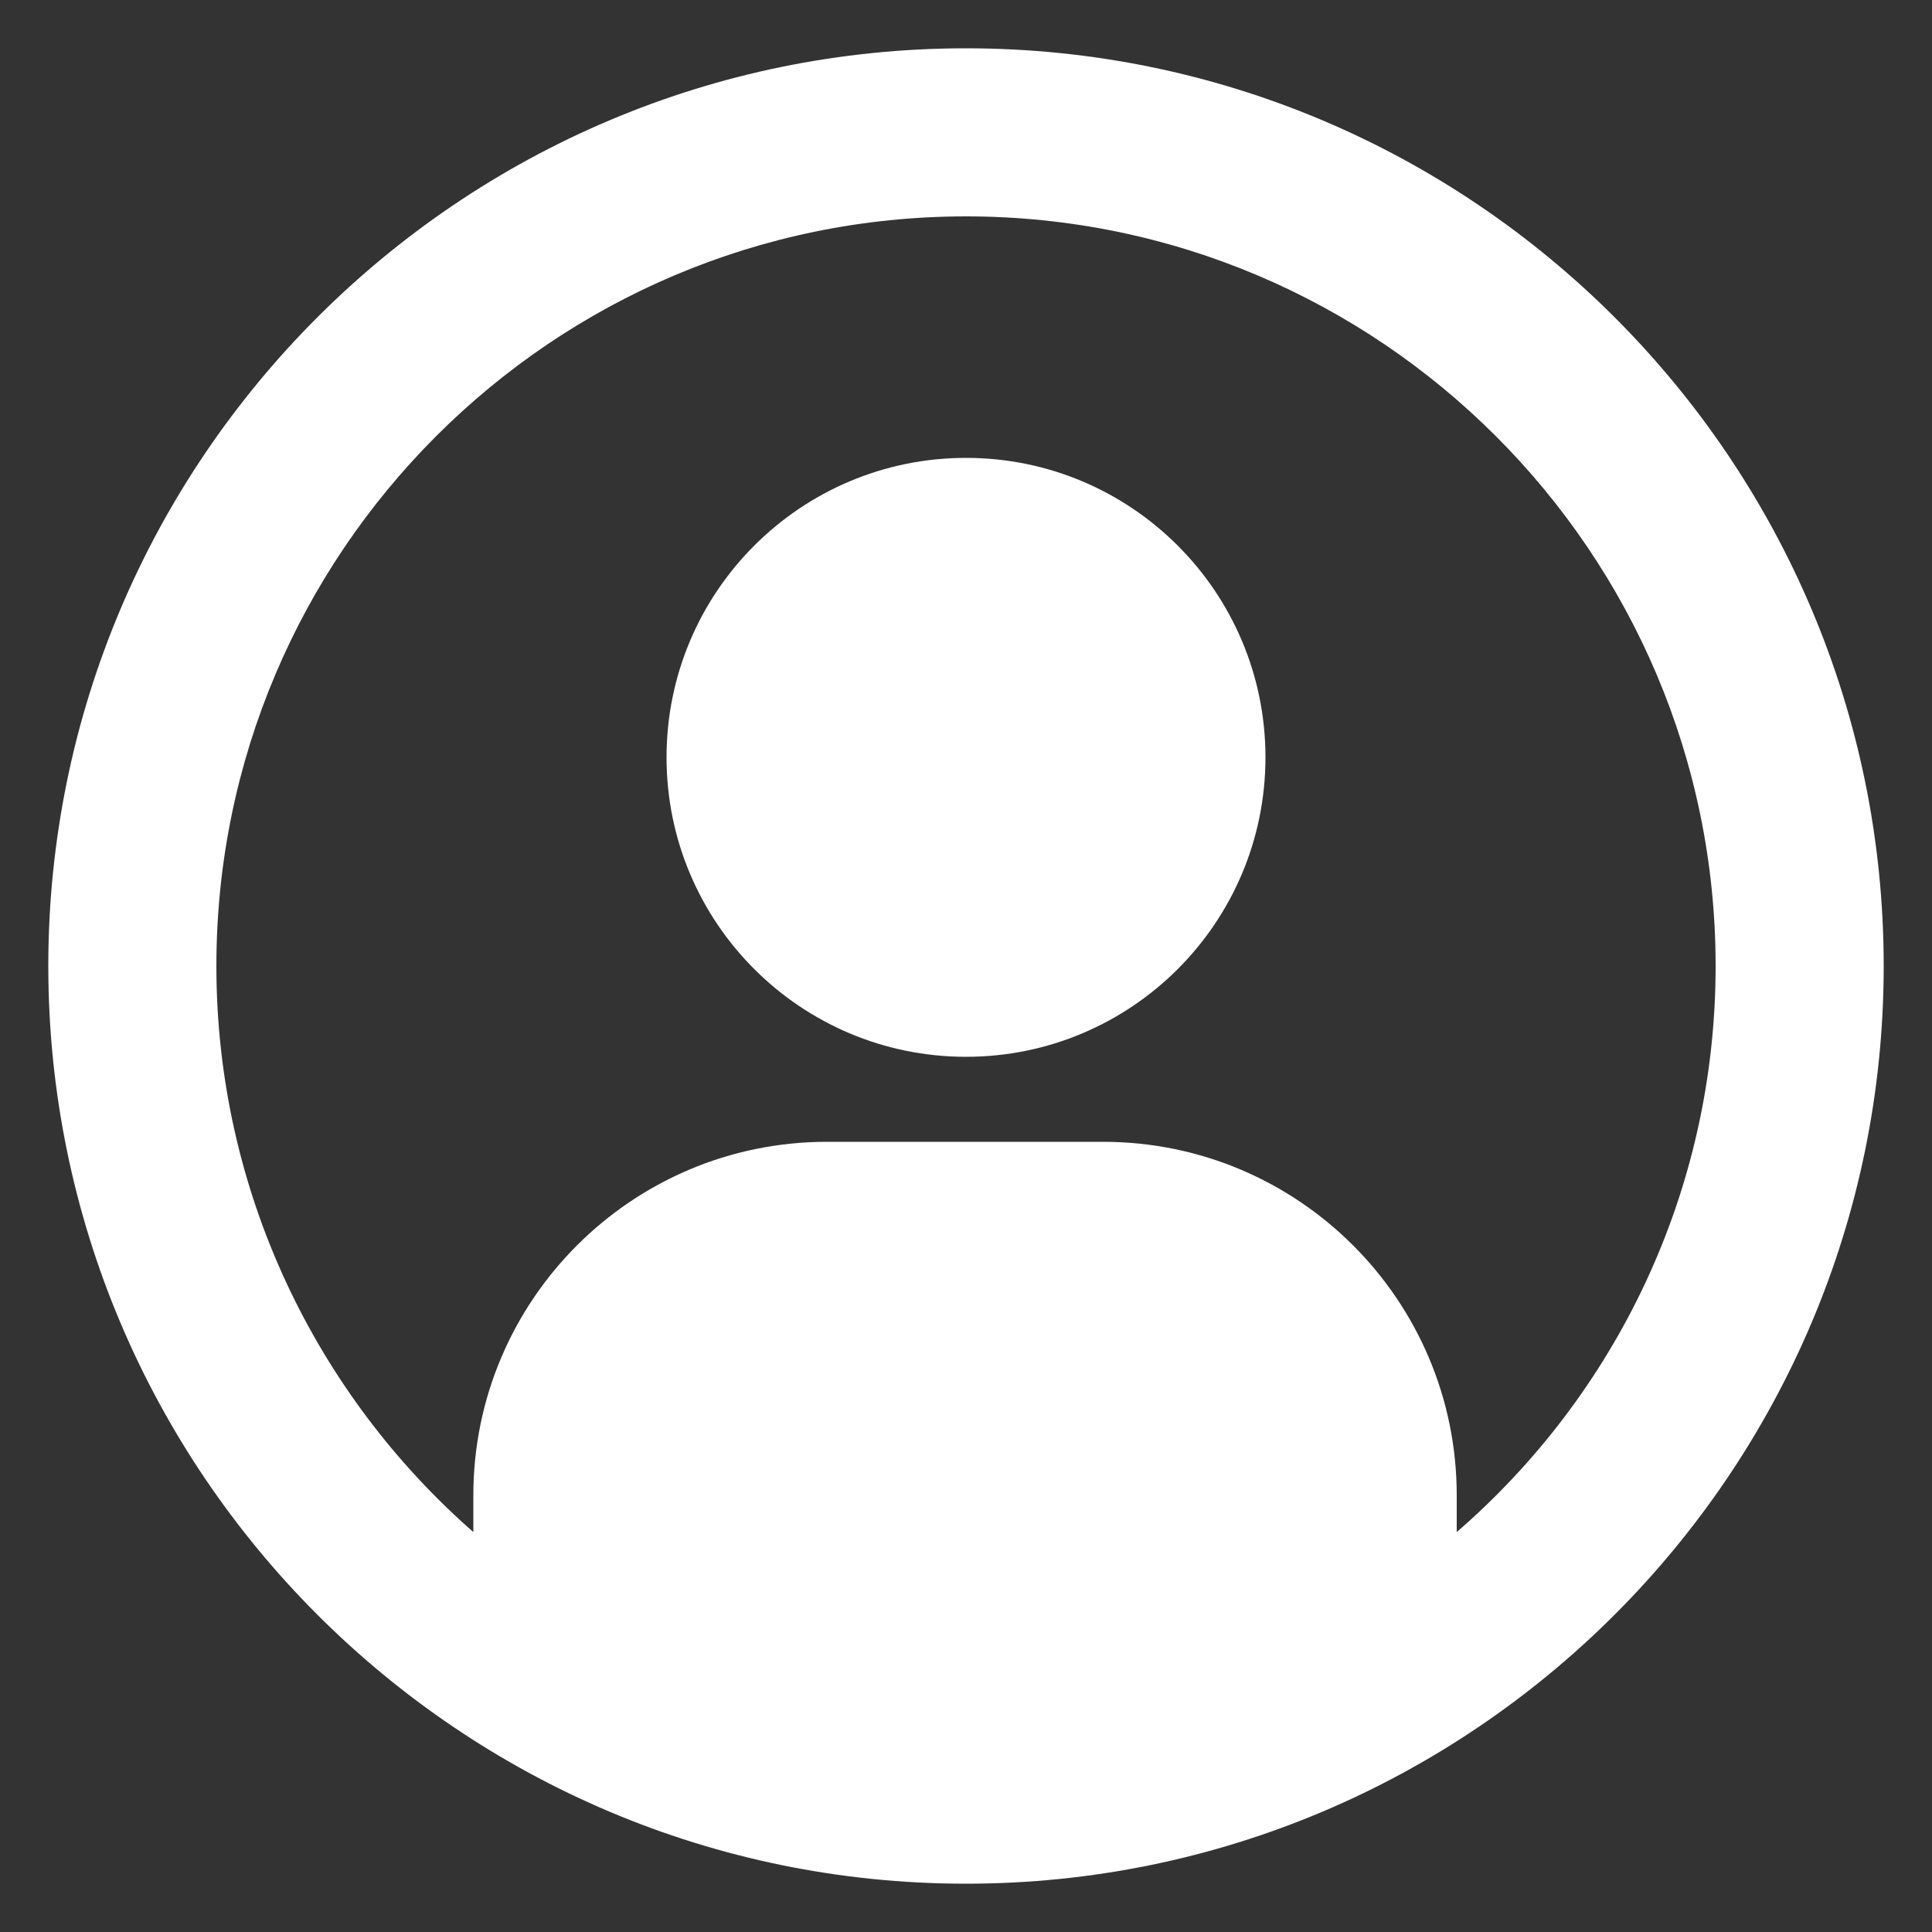 <svg width="22" height="22" viewBox="0 0 22 22" fill="none" xmlns="http://www.w3.org/2000/svg">
<rect x="0" y="0" width="22" height="22" fill="#333333" stroke="none"/>
<path d="M11 12.034C12.883 12.034 14.41 10.507 14.41 8.624C14.41 6.741 12.883 5.214 11 5.214C9.117 5.214 7.59 6.741 7.59 8.624C7.59 10.507 9.117 12.034 11 12.034Z" fill="white"/>
<path d="M11 0.55C5.236 0.55 0.55 5.236 0.55 11C0.55 16.764 5.236 21.45 11 21.45C16.764 21.45 21.45 16.764 21.45 11C21.45 5.236 16.764 0.55 11 0.55ZM16.588 17.446V17.028C16.588 14.806 14.784 13.002 12.562 13.002H9.416C7.194 13.002 5.39 14.806 5.39 17.028V17.446C3.608 15.884 2.464 13.574 2.464 11C2.464 6.292 6.292 2.464 11 2.464C15.708 2.464 19.536 6.292 19.536 11C19.536 13.574 18.392 15.884 16.588 17.446Z" fill="white"/>
</svg>
